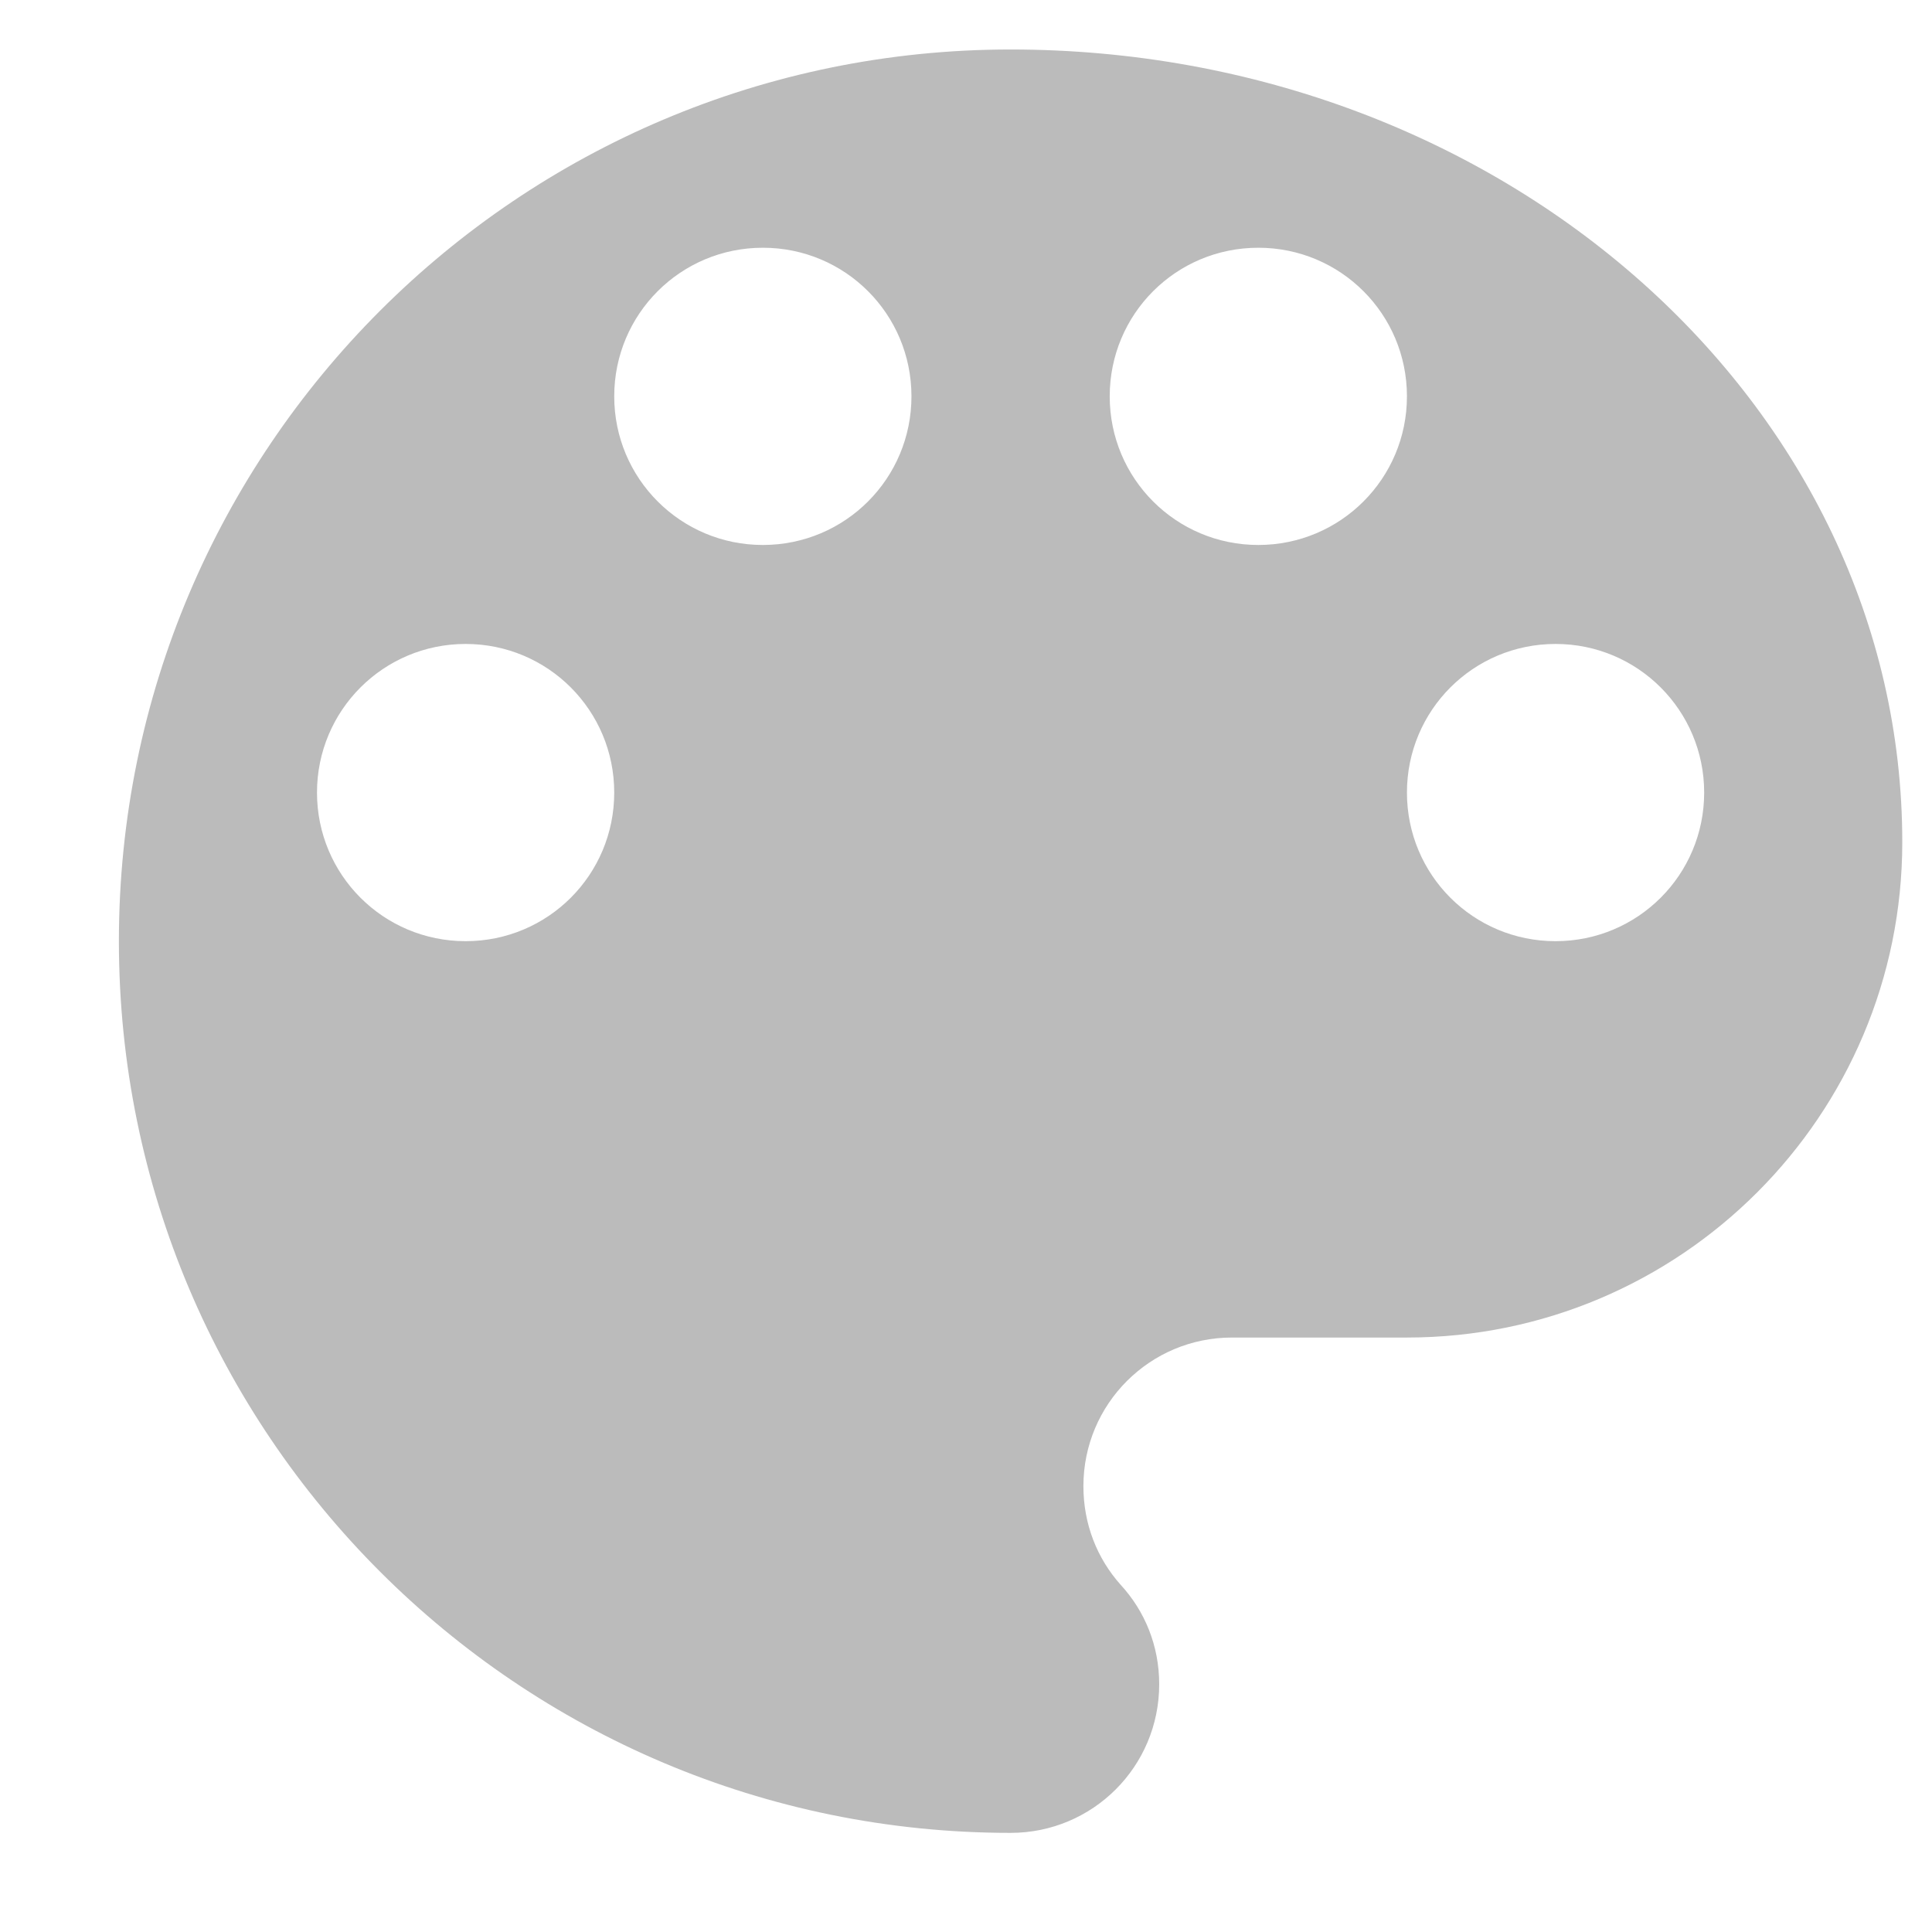 <svg width="13" height="13" viewBox="0 0 13 13" fill="none" xmlns="http://www.w3.org/2000/svg">
<path d="M6.8 0.333C3.487 0.333 0.8 3.02 0.8 6.333C0.8 9.647 3.487 12.333 6.8 12.333C7.353 12.333 7.8 11.887 7.8 11.333C7.8 11.073 7.703 10.84 7.54 10.663C7.383 10.487 7.29 10.257 7.29 10C7.29 9.447 7.737 9 8.29 9H9.467C11.307 9 12.8 7.507 12.8 5.667C12.8 2.72 10.113 0.333 6.8 0.333ZM3.133 6.333C2.58 6.333 2.133 5.887 2.133 5.333C2.133 4.78 2.58 4.333 3.133 4.333C3.687 4.333 4.133 4.78 4.133 5.333C4.133 5.887 3.687 6.333 3.133 6.333ZM5.133 3.667C4.58 3.667 4.133 3.22 4.133 2.667C4.133 2.113 4.58 1.667 5.133 1.667C5.687 1.667 6.133 2.113 6.133 2.667C6.133 3.22 5.687 3.667 5.133 3.667ZM8.467 3.667C7.913 3.667 7.467 3.22 7.467 2.667C7.467 2.113 7.913 1.667 8.467 1.667C9.02 1.667 9.467 2.113 9.467 2.667C9.467 3.22 9.02 3.667 8.467 3.667ZM10.467 6.333C9.913 6.333 9.467 5.887 9.467 5.333C9.467 4.78 9.913 4.333 10.467 4.333C11.02 4.333 11.467 4.78 11.467 5.333C11.467 5.887 11.02 6.333 10.467 6.333Z" fill="#BBBBBB"/>
</svg>
